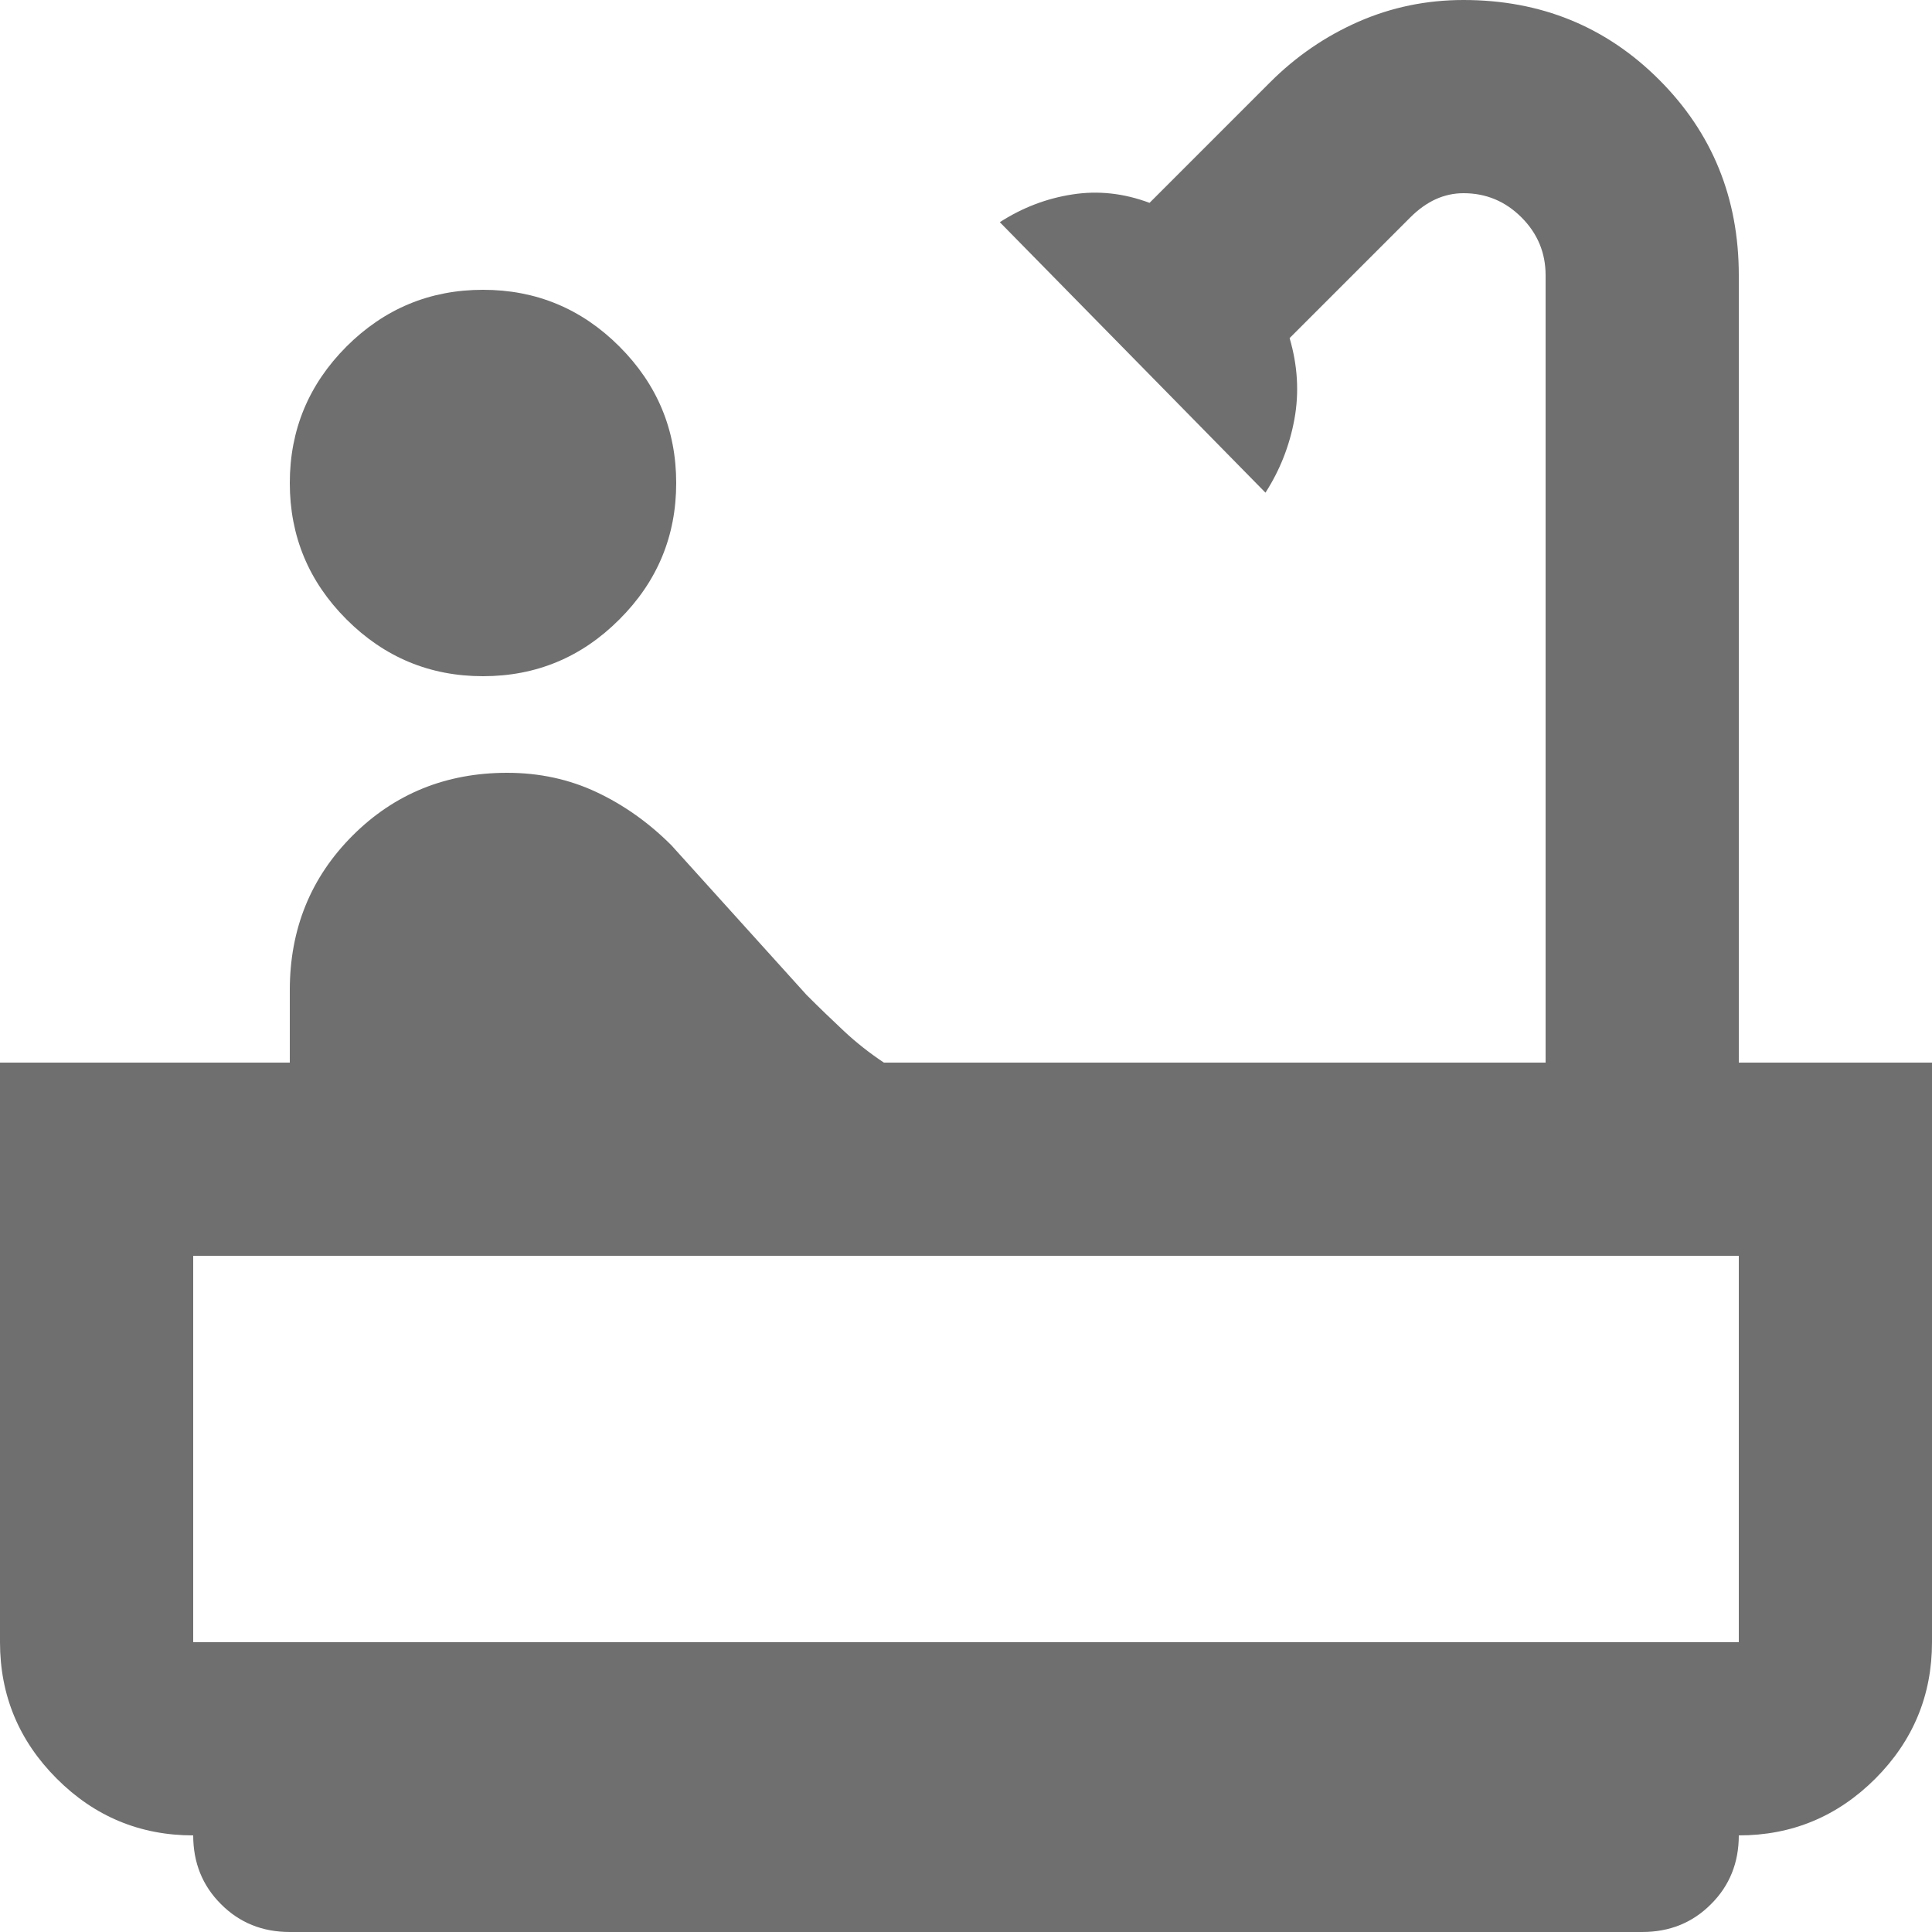<svg width="20" height="20" viewBox="0 0 20 20" fill="none" xmlns="http://www.w3.org/2000/svg">
<path d="M5 7C4.45 7 3.979 6.804 3.587 6.412C3.196 6.021 3 5.55 3 5C3 4.45 3.196 3.979 3.587 3.587C3.979 3.196 4.45 3 5 3C5.55 3 6.021 3.196 6.412 3.587C6.804 3.979 7 4.45 7 5C7 5.55 6.804 6.021 6.412 6.412C6.021 6.804 5.55 7 5 7ZM3 20C2.717 20 2.479 19.904 2.288 19.712C2.096 19.521 2 19.283 2 19C1.45 19 0.979 18.804 0.588 18.413C0.196 18.021 0 17.55 0 17V11H3V10.25C3 9.617 3.217 9.083 3.65 8.65C4.083 8.217 4.617 8 5.25 8C5.583 8 5.892 8.067 6.175 8.2C6.458 8.333 6.717 8.517 6.95 8.75L8.35 10.3C8.483 10.433 8.613 10.558 8.738 10.675C8.863 10.792 9 10.9 9.15 11H16V2.85C16 2.617 15.917 2.417 15.75 2.25C15.583 2.083 15.383 2 15.15 2C15.05 2 14.954 2.021 14.863 2.062C14.771 2.104 14.683 2.167 14.6 2.25L13.35 3.5C13.433 3.783 13.45 4.062 13.4 4.338C13.35 4.612 13.25 4.867 13.1 5.1L10.35 2.3C10.583 2.15 10.833 2.054 11.1 2.013C11.367 1.971 11.633 2 11.9 2.1L13.15 0.85C13.417 0.583 13.721 0.375 14.062 0.225C14.404 0.075 14.767 0 15.15 0C15.95 0 16.625 0.275 17.175 0.825C17.725 1.375 18 2.05 18 2.85V11H20V17C20 17.55 19.804 18.021 19.413 18.413C19.021 18.804 18.55 19 18 19C18 19.283 17.904 19.521 17.712 19.712C17.521 19.904 17.283 20 17 20H3ZM2 17H18V13H2V17Z" fill="#6F6F6F"/>
</svg>
